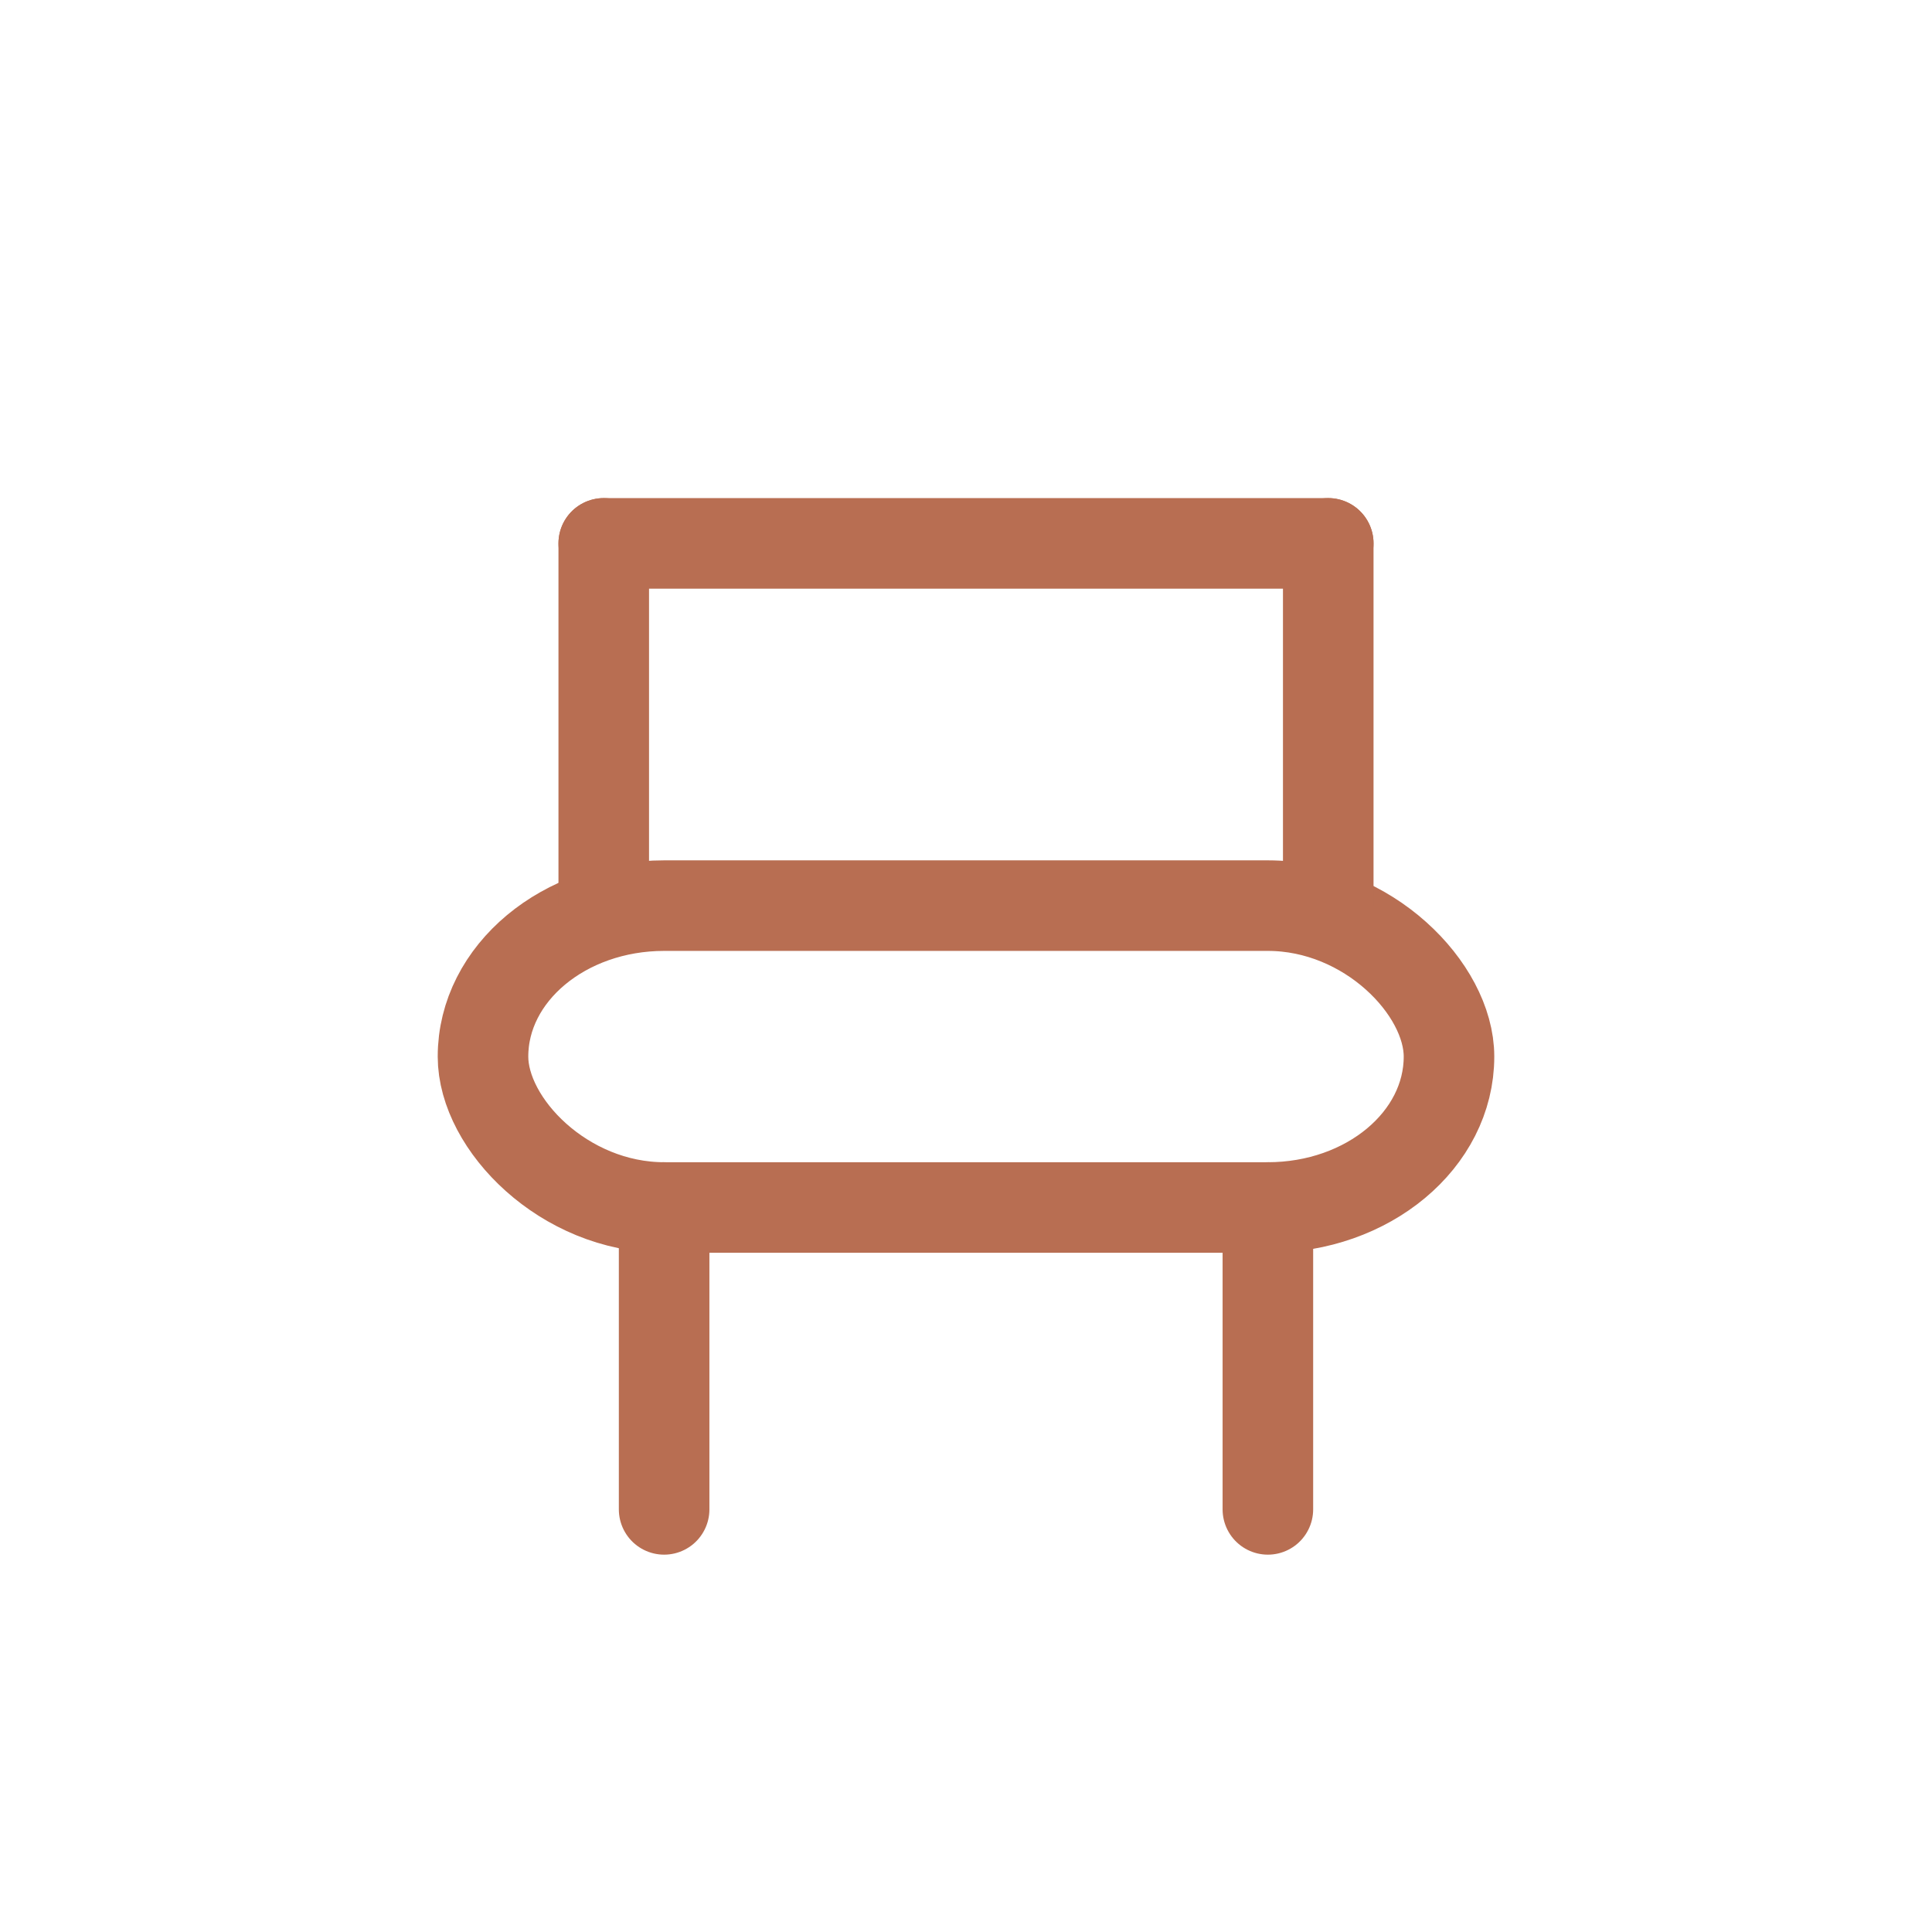<svg xmlns="http://www.w3.org/2000/svg" width="64" height="64" viewBox="0 0 64 64" fill="none">
<rect x="16" y="30" width="32" height="10" rx="6" ry="6" stroke="#B86E52" stroke-width="3" fill="none"/>
<line x1="20" y1="18" x2="20" y2="30" stroke="#B86E52" stroke-width="3" stroke-linecap="round"/>
<line x1="44" y1="18" x2="44" y2="30" stroke="#B86E52" stroke-width="3" stroke-linecap="round"/>
<line x1="20" y1="18" x2="44" y2="18" stroke="#B86E52" stroke-width="3" stroke-linecap="round"/>
<line x1="22" y1="40" x2="22" y2="50" stroke="#B86E52" stroke-width="3" stroke-linecap="round"/>
<line x1="42" y1="40" x2="42" y2="50" stroke="#B86E52" stroke-width="3" stroke-linecap="round"/>
</svg>